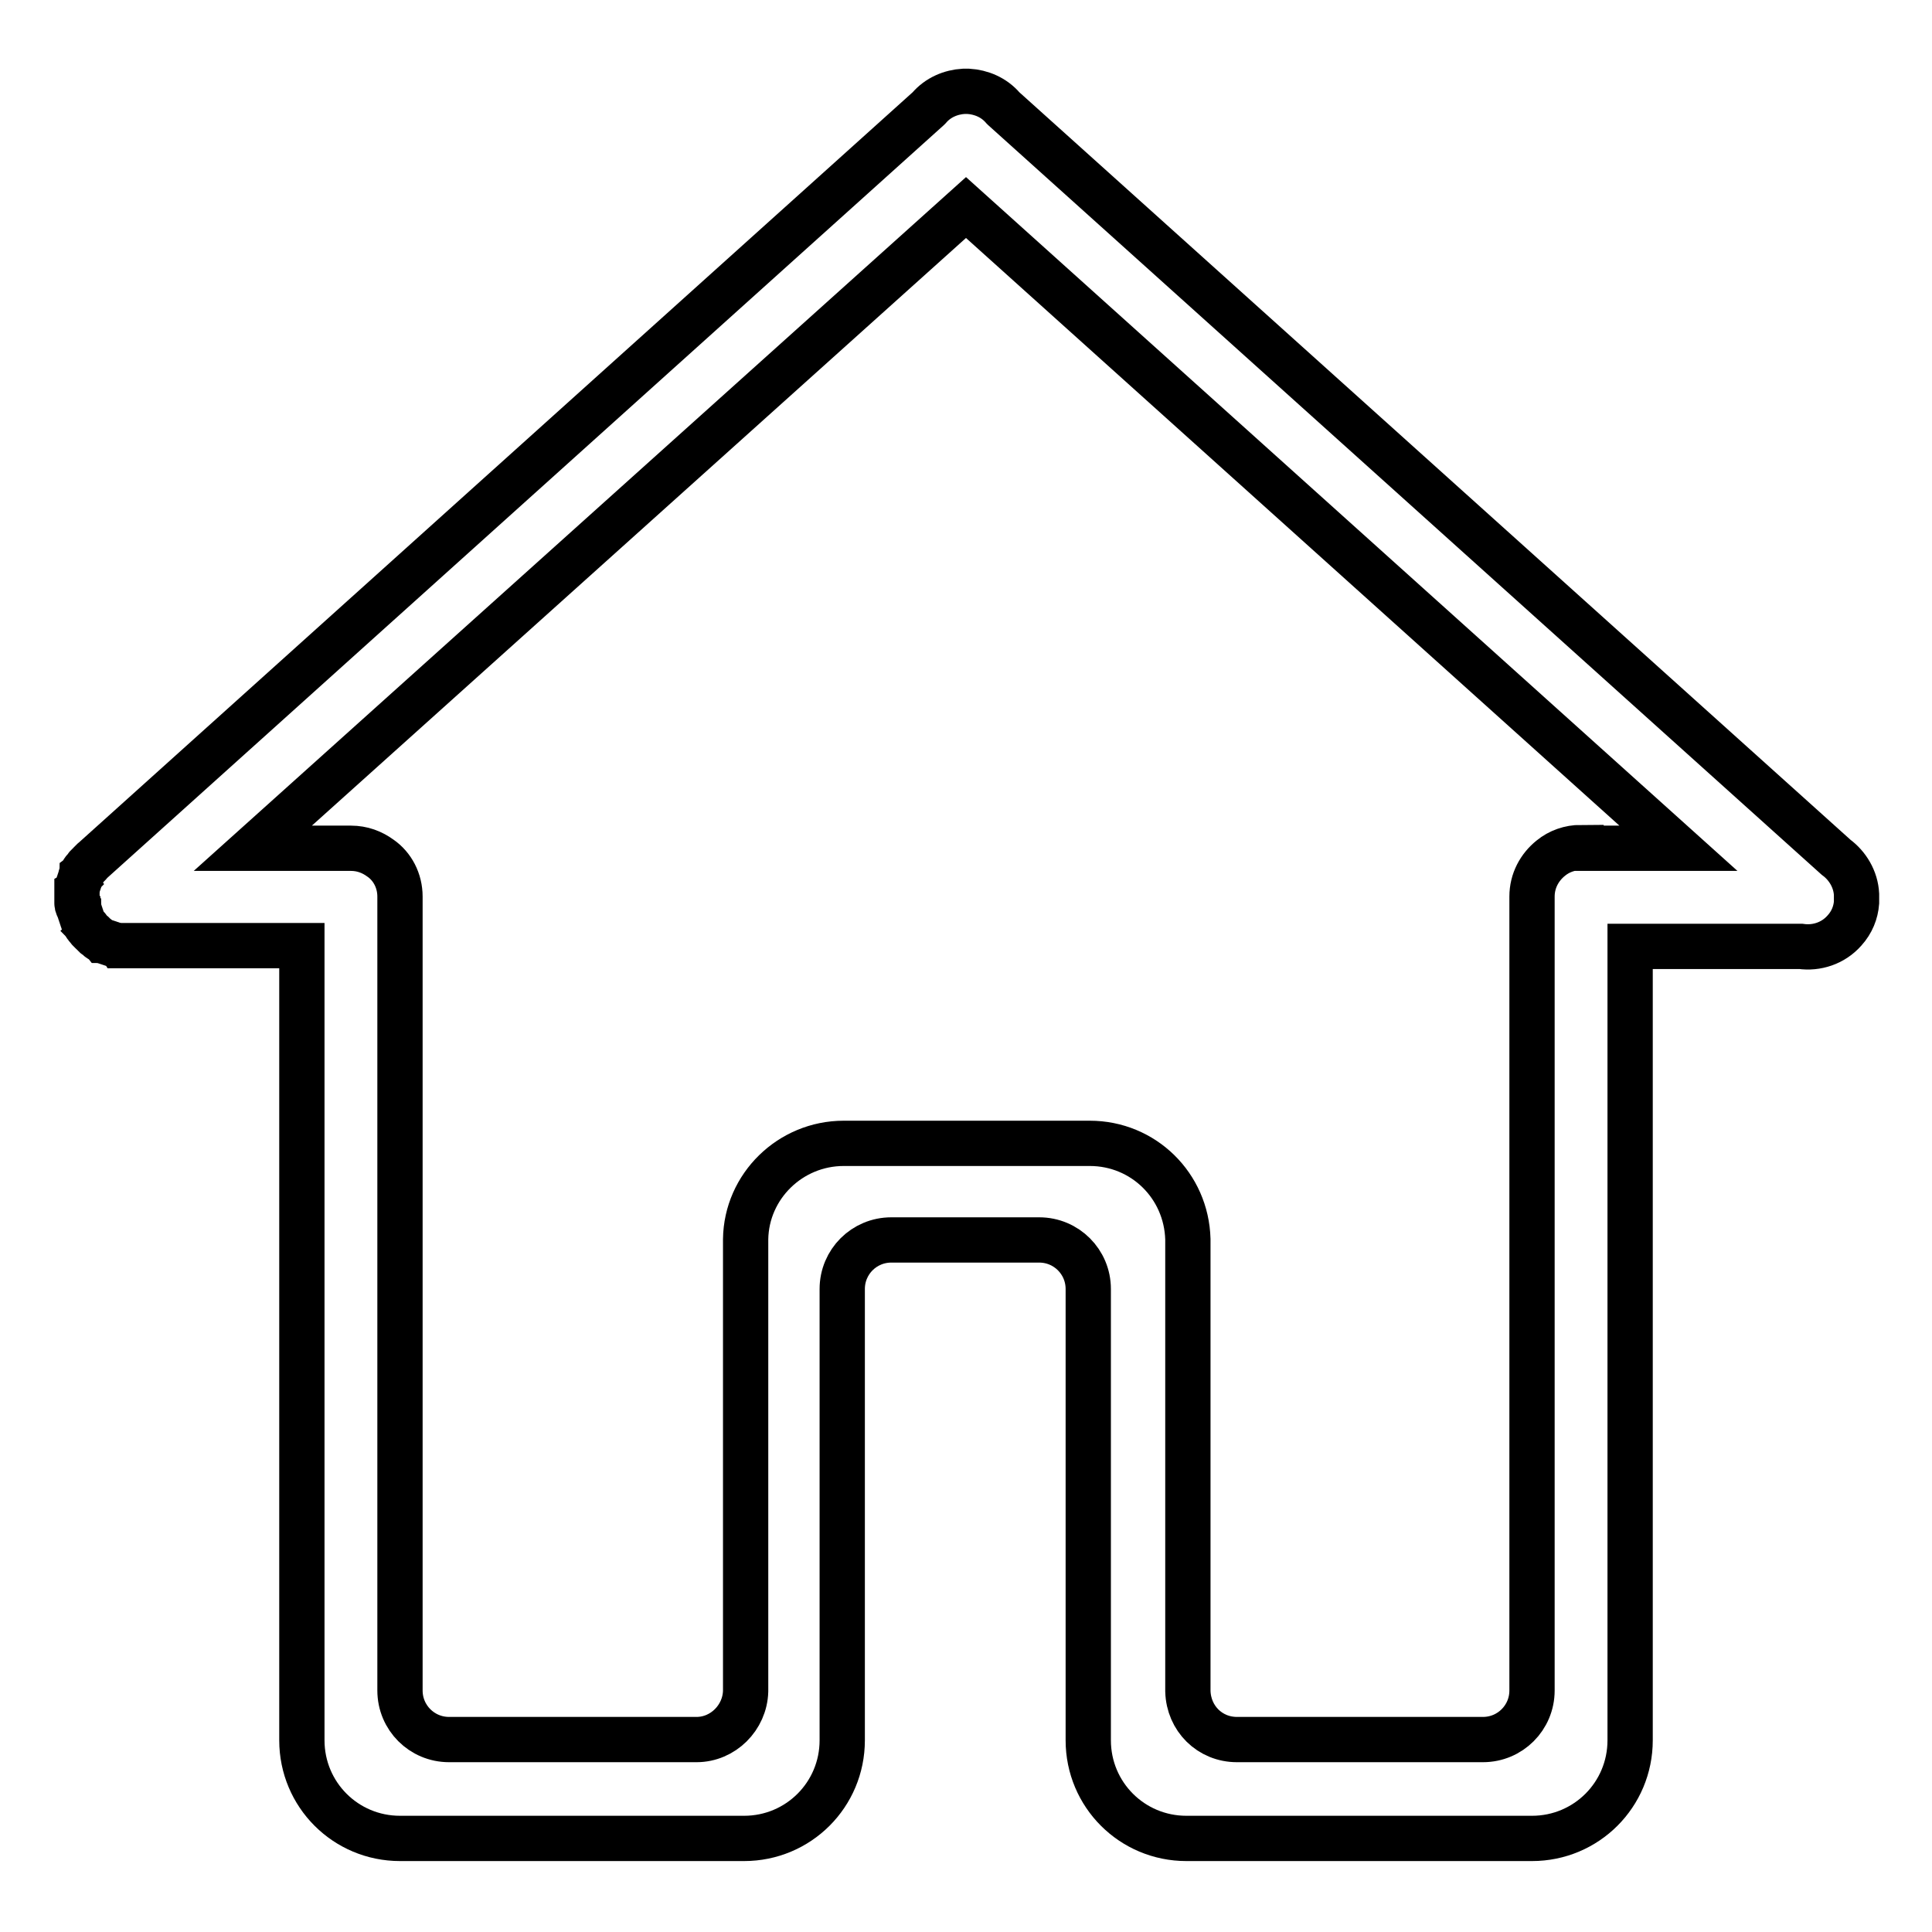 <?xml version="1.0" encoding="utf-8"?>
<!-- Svg Vector Icons : http://www.onlinewebfonts.com/icon -->
<!DOCTYPE svg PUBLIC "-//W3C//DTD SVG 1.1//EN" "http://www.w3.org/Graphics/SVG/1.1/DTD/svg11.dtd">
<svg version="1.1" xmlns="http://www.w3.org/2000/svg" xmlns:xlink="http://www.w3.org/1999/xlink" x="0px" y="0px" viewBox="0 0 256 256" enable-background="new 0 0 256 256" xml:space="preserve">
<g> <path stroke-width="6" fill-opacity="0" stroke="#000000"  d="M246,119c0,0,0-0.1,0-0.1c0-0.1,0-0.1,0-0.2c0-0.1,0-0.2,0-0.2c-0.1-2-1.2-3.8-2.7-4.9L133,14.4 c0,0-0.1-0.1-0.1-0.1c-1.2-1.4-2.9-2.1-4.6-2.2c-0.1,0-0.2,0-0.3,0c-0.1,0-0.2,0-0.3,0c-1.7,0.1-3.4,0.8-4.6,2.2 c0,0-0.1,0.1-0.1,0.1L12.2,114.1c0,0-0.1,0.1-0.1,0.1c-0.1,0.1-0.2,0.2-0.2,0.2c-0.1,0.1-0.1,0.2-0.2,0.2c-0.1,0.1-0.1,0.2-0.2,0.2 c-0.1,0.1-0.1,0.2-0.2,0.3c-0.1,0.1-0.1,0.2-0.2,0.2c-0.1,0.1-0.1,0.2-0.2,0.3c0,0.1-0.1,0.2-0.1,0.3c-0.1,0.1-0.1,0.2-0.1,0.3 c0,0.1-0.1,0.2-0.1,0.3c0,0.1-0.1,0.2-0.1,0.3c0,0.1-0.1,0.2-0.1,0.3c0,0.1-0.1,0.2-0.1,0.3c0,0.1,0,0.2-0.1,0.3c0,0.1,0,0.2,0,0.3 c0,0.1,0,0.2,0,0.3c0,0.1,0,0.2,0,0.4c0,0.1,0,0.1,0,0.2c0,0,0,0.1,0,0.1c0,0.1,0,0.2,0,0.4c0,0.1,0,0.2,0,0.3c0,0.1,0,0.2,0.1,0.3 c0,0.1,0,0.2,0.1,0.3c0,0.1,0.1,0.2,0.1,0.3c0,0.1,0.1,0.2,0.1,0.3c0,0.1,0.1,0.2,0.1,0.3c0,0.1,0.1,0.2,0.1,0.3 c0,0.1,0.1,0.2,0.1,0.3c0,0.1,0.1,0.2,0.1,0.3c0.1,0.1,0.1,0.2,0.2,0.3c0.1,0.1,0.1,0.2,0.2,0.3c0.1,0.1,0.1,0.2,0.2,0.2 c0.1,0.1,0.1,0.2,0.2,0.3c0,0,0.1,0.1,0.1,0.1c0,0,0.1,0.1,0.1,0.1c0.1,0.1,0.2,0.2,0.2,0.2c0.1,0.1,0.2,0.1,0.2,0.2 c0.1,0.1,0.2,0.1,0.2,0.2c0.1,0.1,0.2,0.1,0.3,0.2c0.1,0.1,0.2,0.1,0.2,0.2c0.1,0.1,0.2,0.1,0.3,0.2c0.1,0,0.2,0.1,0.3,0.1 c0.1,0,0.2,0.1,0.3,0.1c0.1,0,0.2,0.1,0.3,0.1c0.1,0,0.2,0.1,0.3,0.1c0.1,0,0.2,0.1,0.3,0.1c0.1,0,0.2,0.1,0.3,0.1 c0.1,0,0.2,0,0.3,0.1c0.1,0,0.2,0,0.3,0c0.1,0,0.2,0,0.3,0c0.1,0,0.2,0,0.3,0c0.1,0,0.1,0,0.2,0H40c0,0.3,0,0.7,0,1v104.3l0,0 c0,7.2,5.8,13,13,13h45.6c0,0,0,0,0,0c7.2,0,13-5.8,13-13v-54.2v-5.6c0-3.6,2.9-6.5,6.5-6.5h19.6c3.6,0,6.5,2.9,6.5,6.5v5.6v54.2 c0,7.2,5.8,13,13,13c0,0,0,0,0,0H203c7.2,0,13-5.8,13-13l0,0V126.5c0-0.4,0-0.7,0-1.1h22.6c2.1,0.3,4.3-0.4,5.8-2.1 c1-1.1,1.5-2.4,1.6-3.7c0,0,0,0,0,0C246,119.3,246,119.2,246,119z M209.5,112.3c-1.5,0-2.9,0.5-4,1.4c-1.5,1.2-2.5,3-2.5,5.1 c0,0,0,0.1,0,0.1c0,0,0,0.1,0,0.1v105c0,3.6-2.9,6.5-6.5,6.5h-32.6c-3.6,0-6.4-2.8-6.5-6.4v-59.6c0-0.1,0-0.2,0-0.3 c-0.2-7.1-5.9-12.7-13-12.7h-32.6c-7.1,0-12.9,5.7-13,12.7c0,0.1,0,0.2,0,0.3v59.6c-0.1,3.5-3,6.4-6.5,6.4H59.5 c-3.6,0-6.5-2.9-6.5-6.5V119c0,0,0,0,0-0.1c0,0,0,0,0-0.1c0-2.1-1-4-2.6-5.1c-1.1-0.8-2.4-1.3-3.9-1.3h-13L128,27.5l94.4,84.9 H209.5z"/></g>
</svg>